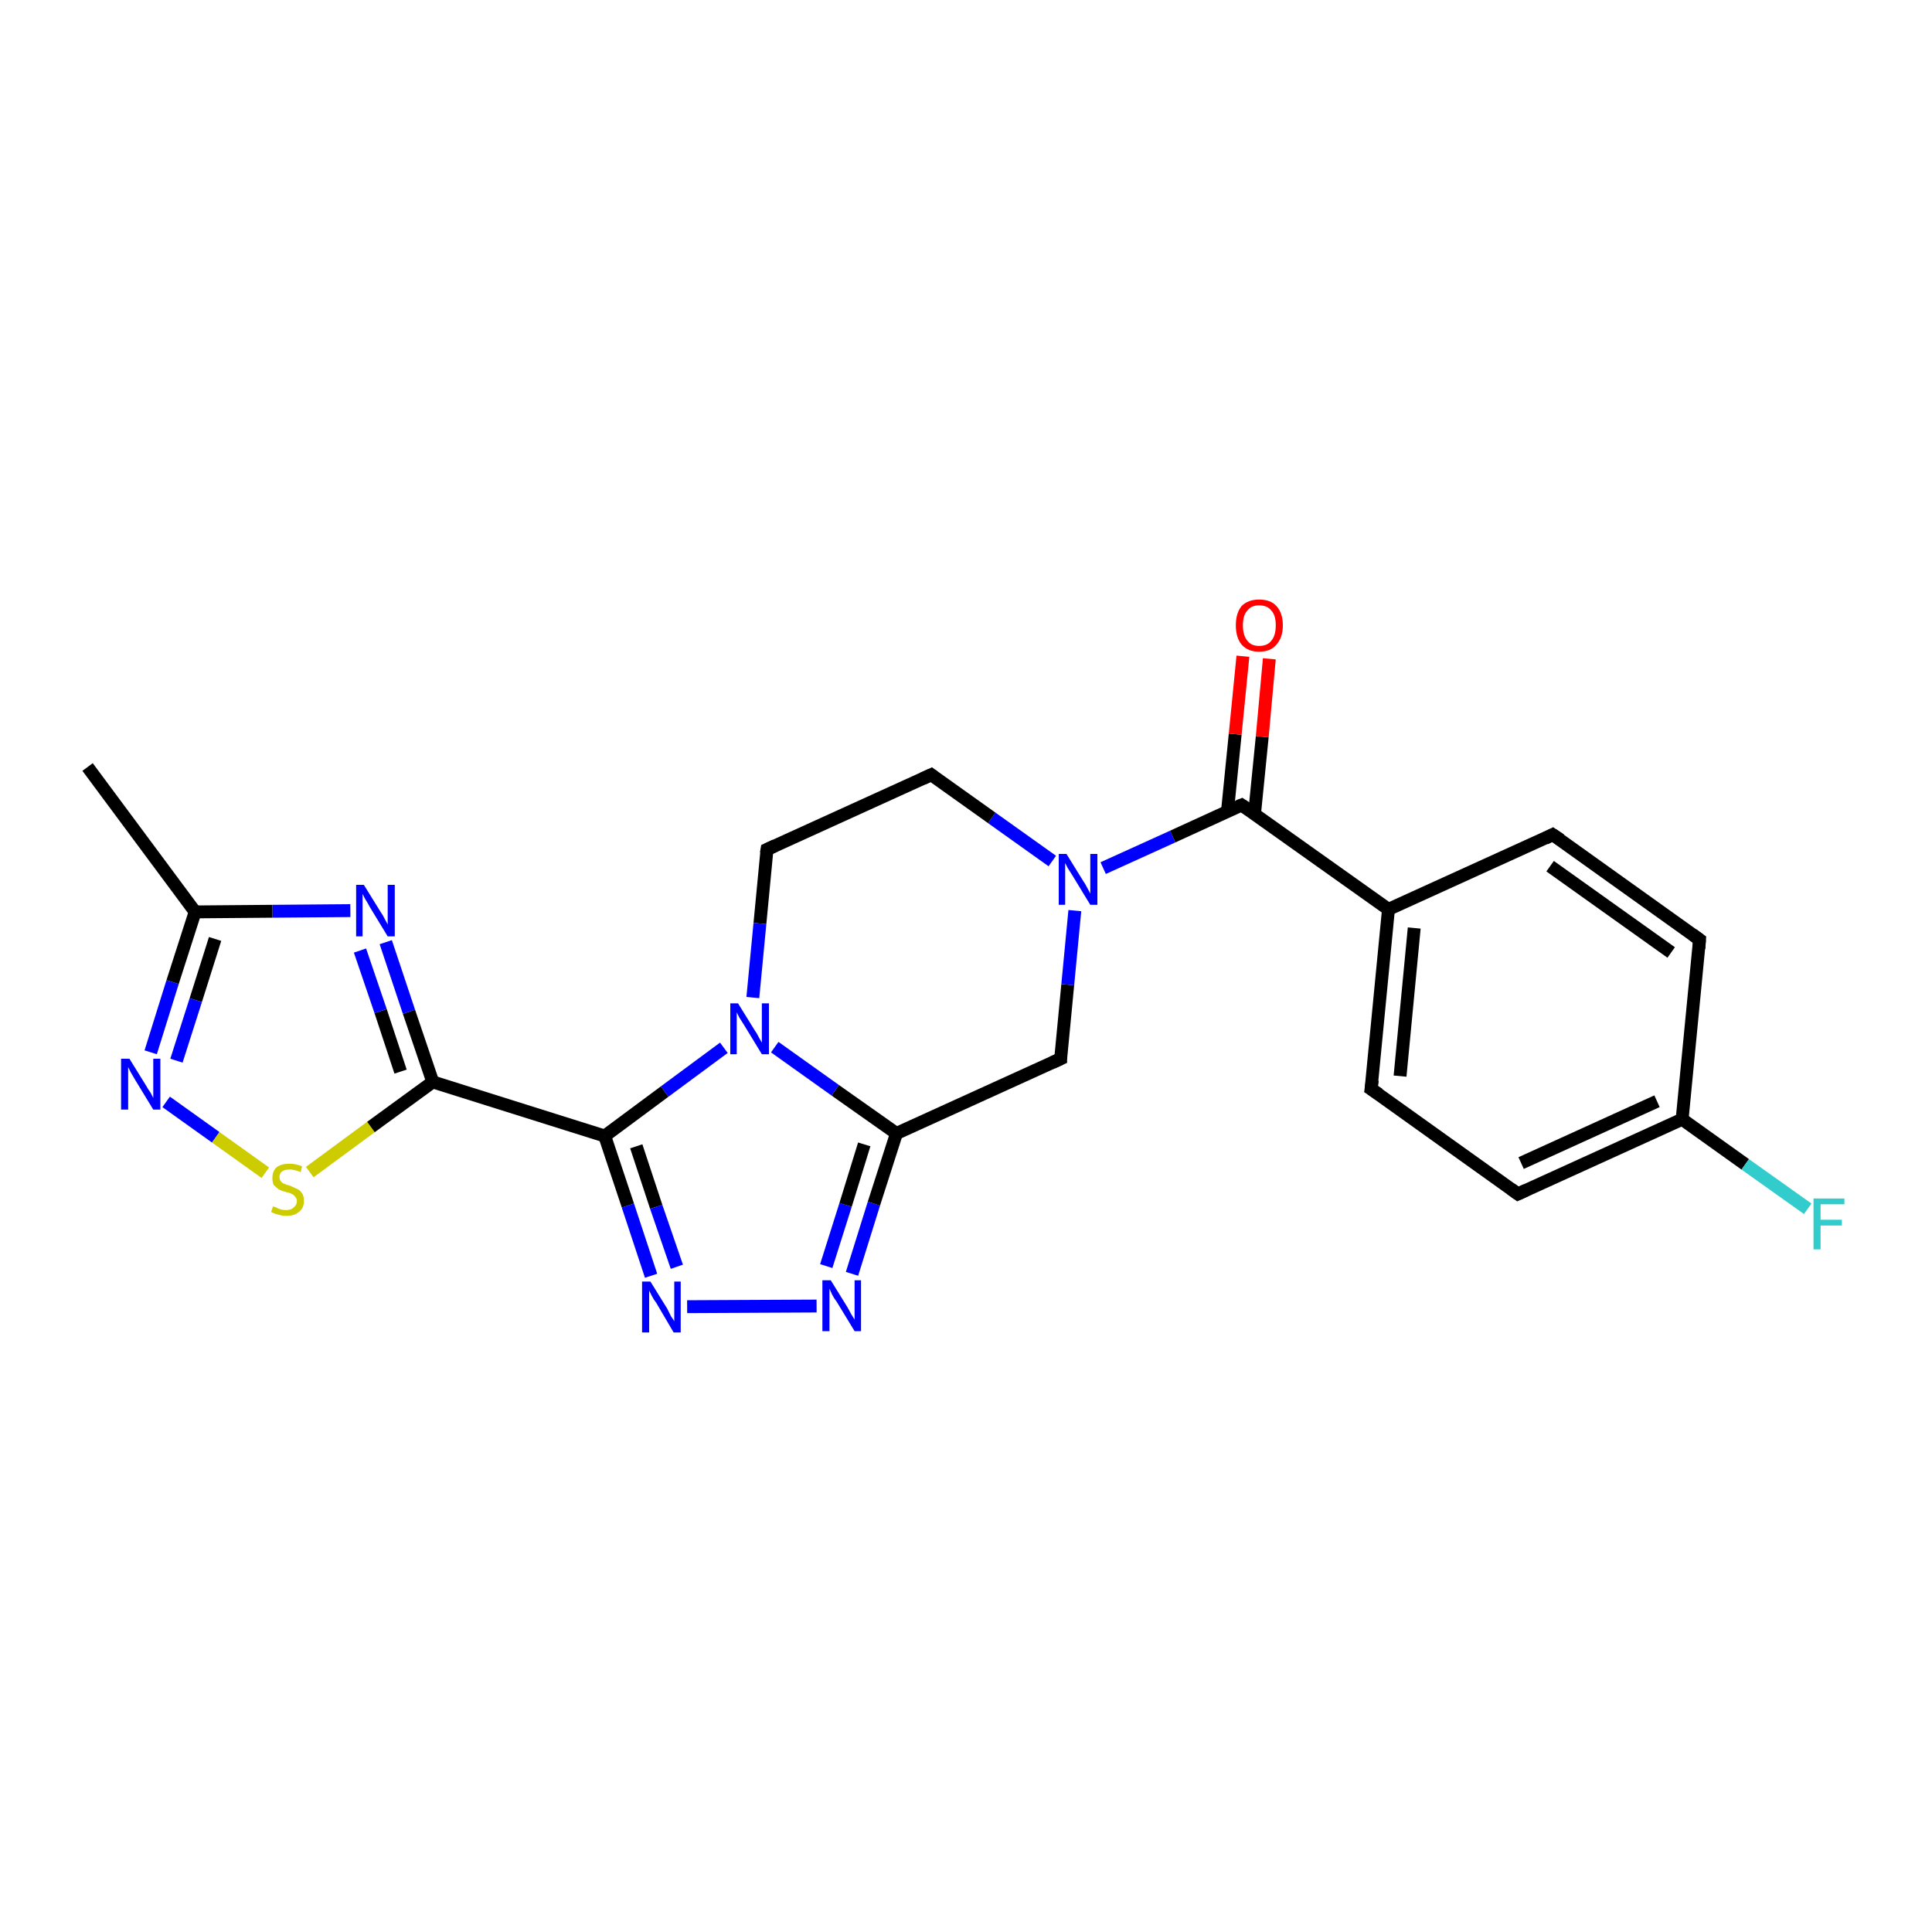 <?xml version='1.0' encoding='iso-8859-1'?>
<svg version='1.1' baseProfile='full'
              xmlns='http://www.w3.org/2000/svg'
                      xmlns:rdkit='http://www.rdkit.org/xml'
                      xmlns:xlink='http://www.w3.org/1999/xlink'
                  xml:space='preserve'
width='300px' height='300px' viewBox='0 0 300 300'>
<!-- END OF HEADER -->
<rect style='opacity:1.0;fill:#FFFFFF;stroke:none' width='300.0' height='300.0' x='0.0' y='0.0'> </rect>
<path class='bond-0 atom-0 atom-1' d='M 13.6,119.1 L 30.3,141.6' style='fill:none;fill-rule:evenodd;stroke:#000000;stroke-width:2.0px;stroke-linecap:butt;stroke-linejoin:miter;stroke-opacity:1' />
<path class='bond-1 atom-1 atom-2' d='M 30.3,141.6 L 26.8,152.5' style='fill:none;fill-rule:evenodd;stroke:#000000;stroke-width:2.0px;stroke-linecap:butt;stroke-linejoin:miter;stroke-opacity:1' />
<path class='bond-1 atom-1 atom-2' d='M 26.8,152.5 L 23.4,163.4' style='fill:none;fill-rule:evenodd;stroke:#0000FF;stroke-width:2.0px;stroke-linecap:butt;stroke-linejoin:miter;stroke-opacity:1' />
<path class='bond-1 atom-1 atom-2' d='M 33.4,145.8 L 30.4,155.3' style='fill:none;fill-rule:evenodd;stroke:#000000;stroke-width:2.0px;stroke-linecap:butt;stroke-linejoin:miter;stroke-opacity:1' />
<path class='bond-1 atom-1 atom-2' d='M 30.4,155.3 L 27.4,164.7' style='fill:none;fill-rule:evenodd;stroke:#0000FF;stroke-width:2.0px;stroke-linecap:butt;stroke-linejoin:miter;stroke-opacity:1' />
<path class='bond-2 atom-2 atom-3' d='M 25.8,171.1 L 33.5,176.6' style='fill:none;fill-rule:evenodd;stroke:#0000FF;stroke-width:2.0px;stroke-linecap:butt;stroke-linejoin:miter;stroke-opacity:1' />
<path class='bond-2 atom-2 atom-3' d='M 33.5,176.6 L 41.2,182.1' style='fill:none;fill-rule:evenodd;stroke:#CCCC00;stroke-width:2.0px;stroke-linecap:butt;stroke-linejoin:miter;stroke-opacity:1' />
<path class='bond-3 atom-3 atom-4' d='M 48.1,182.0 L 57.6,175.0' style='fill:none;fill-rule:evenodd;stroke:#CCCC00;stroke-width:2.0px;stroke-linecap:butt;stroke-linejoin:miter;stroke-opacity:1' />
<path class='bond-3 atom-3 atom-4' d='M 57.6,175.0 L 67.2,168.0' style='fill:none;fill-rule:evenodd;stroke:#000000;stroke-width:2.0px;stroke-linecap:butt;stroke-linejoin:miter;stroke-opacity:1' />
<path class='bond-4 atom-4 atom-5' d='M 67.2,168.0 L 63.5,157.1' style='fill:none;fill-rule:evenodd;stroke:#000000;stroke-width:2.0px;stroke-linecap:butt;stroke-linejoin:miter;stroke-opacity:1' />
<path class='bond-4 atom-4 atom-5' d='M 63.5,157.1 L 59.9,146.3' style='fill:none;fill-rule:evenodd;stroke:#0000FF;stroke-width:2.0px;stroke-linecap:butt;stroke-linejoin:miter;stroke-opacity:1' />
<path class='bond-4 atom-4 atom-5' d='M 62.2,166.4 L 59.1,157.0' style='fill:none;fill-rule:evenodd;stroke:#000000;stroke-width:2.0px;stroke-linecap:butt;stroke-linejoin:miter;stroke-opacity:1' />
<path class='bond-4 atom-4 atom-5' d='M 59.1,157.0 L 55.9,147.6' style='fill:none;fill-rule:evenodd;stroke:#0000FF;stroke-width:2.0px;stroke-linecap:butt;stroke-linejoin:miter;stroke-opacity:1' />
<path class='bond-5 atom-4 atom-6' d='M 67.2,168.0 L 93.9,176.4' style='fill:none;fill-rule:evenodd;stroke:#000000;stroke-width:2.0px;stroke-linecap:butt;stroke-linejoin:miter;stroke-opacity:1' />
<path class='bond-6 atom-6 atom-7' d='M 93.9,176.4 L 97.5,187.2' style='fill:none;fill-rule:evenodd;stroke:#000000;stroke-width:2.0px;stroke-linecap:butt;stroke-linejoin:miter;stroke-opacity:1' />
<path class='bond-6 atom-6 atom-7' d='M 97.5,187.2 L 101.1,198.1' style='fill:none;fill-rule:evenodd;stroke:#0000FF;stroke-width:2.0px;stroke-linecap:butt;stroke-linejoin:miter;stroke-opacity:1' />
<path class='bond-6 atom-6 atom-7' d='M 98.8,178.0 L 101.9,187.4' style='fill:none;fill-rule:evenodd;stroke:#000000;stroke-width:2.0px;stroke-linecap:butt;stroke-linejoin:miter;stroke-opacity:1' />
<path class='bond-6 atom-6 atom-7' d='M 101.9,187.4 L 105.1,196.7' style='fill:none;fill-rule:evenodd;stroke:#0000FF;stroke-width:2.0px;stroke-linecap:butt;stroke-linejoin:miter;stroke-opacity:1' />
<path class='bond-7 atom-7 atom-8' d='M 106.7,202.9 L 126.8,202.8' style='fill:none;fill-rule:evenodd;stroke:#0000FF;stroke-width:2.0px;stroke-linecap:butt;stroke-linejoin:miter;stroke-opacity:1' />
<path class='bond-8 atom-8 atom-9' d='M 132.3,197.8 L 135.7,186.9' style='fill:none;fill-rule:evenodd;stroke:#0000FF;stroke-width:2.0px;stroke-linecap:butt;stroke-linejoin:miter;stroke-opacity:1' />
<path class='bond-8 atom-8 atom-9' d='M 135.7,186.9 L 139.2,176.0' style='fill:none;fill-rule:evenodd;stroke:#000000;stroke-width:2.0px;stroke-linecap:butt;stroke-linejoin:miter;stroke-opacity:1' />
<path class='bond-8 atom-8 atom-9' d='M 128.3,196.6 L 131.3,187.1' style='fill:none;fill-rule:evenodd;stroke:#0000FF;stroke-width:2.0px;stroke-linecap:butt;stroke-linejoin:miter;stroke-opacity:1' />
<path class='bond-8 atom-8 atom-9' d='M 131.3,187.1 L 134.2,177.7' style='fill:none;fill-rule:evenodd;stroke:#000000;stroke-width:2.0px;stroke-linecap:butt;stroke-linejoin:miter;stroke-opacity:1' />
<path class='bond-9 atom-9 atom-10' d='M 139.2,176.0 L 164.7,164.4' style='fill:none;fill-rule:evenodd;stroke:#000000;stroke-width:2.0px;stroke-linecap:butt;stroke-linejoin:miter;stroke-opacity:1' />
<path class='bond-10 atom-10 atom-11' d='M 164.7,164.4 L 165.8,152.9' style='fill:none;fill-rule:evenodd;stroke:#000000;stroke-width:2.0px;stroke-linecap:butt;stroke-linejoin:miter;stroke-opacity:1' />
<path class='bond-10 atom-10 atom-11' d='M 165.8,152.9 L 166.9,141.4' style='fill:none;fill-rule:evenodd;stroke:#0000FF;stroke-width:2.0px;stroke-linecap:butt;stroke-linejoin:miter;stroke-opacity:1' />
<path class='bond-11 atom-11 atom-12' d='M 163.4,133.7 L 154.0,127.0' style='fill:none;fill-rule:evenodd;stroke:#0000FF;stroke-width:2.0px;stroke-linecap:butt;stroke-linejoin:miter;stroke-opacity:1' />
<path class='bond-11 atom-11 atom-12' d='M 154.0,127.0 L 144.6,120.3' style='fill:none;fill-rule:evenodd;stroke:#000000;stroke-width:2.0px;stroke-linecap:butt;stroke-linejoin:miter;stroke-opacity:1' />
<path class='bond-12 atom-12 atom-13' d='M 144.6,120.3 L 119.1,131.9' style='fill:none;fill-rule:evenodd;stroke:#000000;stroke-width:2.0px;stroke-linecap:butt;stroke-linejoin:miter;stroke-opacity:1' />
<path class='bond-13 atom-13 atom-14' d='M 119.1,131.9 L 118.0,143.4' style='fill:none;fill-rule:evenodd;stroke:#000000;stroke-width:2.0px;stroke-linecap:butt;stroke-linejoin:miter;stroke-opacity:1' />
<path class='bond-13 atom-13 atom-14' d='M 118.0,143.4 L 116.9,154.9' style='fill:none;fill-rule:evenodd;stroke:#0000FF;stroke-width:2.0px;stroke-linecap:butt;stroke-linejoin:miter;stroke-opacity:1' />
<path class='bond-14 atom-11 atom-15' d='M 171.3,134.8 L 182.1,129.9' style='fill:none;fill-rule:evenodd;stroke:#0000FF;stroke-width:2.0px;stroke-linecap:butt;stroke-linejoin:miter;stroke-opacity:1' />
<path class='bond-14 atom-11 atom-15' d='M 182.1,129.9 L 192.8,125.0' style='fill:none;fill-rule:evenodd;stroke:#000000;stroke-width:2.0px;stroke-linecap:butt;stroke-linejoin:miter;stroke-opacity:1' />
<path class='bond-15 atom-15 atom-16' d='M 194.8,126.4 L 196.0,114.4' style='fill:none;fill-rule:evenodd;stroke:#000000;stroke-width:2.0px;stroke-linecap:butt;stroke-linejoin:miter;stroke-opacity:1' />
<path class='bond-15 atom-15 atom-16' d='M 196.0,114.4 L 197.1,102.3' style='fill:none;fill-rule:evenodd;stroke:#FF0000;stroke-width:2.0px;stroke-linecap:butt;stroke-linejoin:miter;stroke-opacity:1' />
<path class='bond-15 atom-15 atom-16' d='M 190.6,126.0 L 191.8,114.0' style='fill:none;fill-rule:evenodd;stroke:#000000;stroke-width:2.0px;stroke-linecap:butt;stroke-linejoin:miter;stroke-opacity:1' />
<path class='bond-15 atom-15 atom-16' d='M 191.8,114.0 L 193.0,101.9' style='fill:none;fill-rule:evenodd;stroke:#FF0000;stroke-width:2.0px;stroke-linecap:butt;stroke-linejoin:miter;stroke-opacity:1' />
<path class='bond-16 atom-15 atom-17' d='M 192.8,125.0 L 215.6,141.2' style='fill:none;fill-rule:evenodd;stroke:#000000;stroke-width:2.0px;stroke-linecap:butt;stroke-linejoin:miter;stroke-opacity:1' />
<path class='bond-17 atom-17 atom-18' d='M 215.6,141.2 L 212.9,169.1' style='fill:none;fill-rule:evenodd;stroke:#000000;stroke-width:2.0px;stroke-linecap:butt;stroke-linejoin:miter;stroke-opacity:1' />
<path class='bond-17 atom-17 atom-18' d='M 219.6,144.1 L 217.4,167.1' style='fill:none;fill-rule:evenodd;stroke:#000000;stroke-width:2.0px;stroke-linecap:butt;stroke-linejoin:miter;stroke-opacity:1' />
<path class='bond-18 atom-18 atom-19' d='M 212.9,169.1 L 235.7,185.4' style='fill:none;fill-rule:evenodd;stroke:#000000;stroke-width:2.0px;stroke-linecap:butt;stroke-linejoin:miter;stroke-opacity:1' />
<path class='bond-19 atom-19 atom-20' d='M 235.7,185.4 L 261.2,173.8' style='fill:none;fill-rule:evenodd;stroke:#000000;stroke-width:2.0px;stroke-linecap:butt;stroke-linejoin:miter;stroke-opacity:1' />
<path class='bond-19 atom-19 atom-20' d='M 236.2,180.6 L 257.3,171.0' style='fill:none;fill-rule:evenodd;stroke:#000000;stroke-width:2.0px;stroke-linecap:butt;stroke-linejoin:miter;stroke-opacity:1' />
<path class='bond-20 atom-20 atom-21' d='M 261.2,173.8 L 271.0,180.8' style='fill:none;fill-rule:evenodd;stroke:#000000;stroke-width:2.0px;stroke-linecap:butt;stroke-linejoin:miter;stroke-opacity:1' />
<path class='bond-20 atom-20 atom-21' d='M 271.0,180.8 L 280.7,187.7' style='fill:none;fill-rule:evenodd;stroke:#33CCCC;stroke-width:2.0px;stroke-linecap:butt;stroke-linejoin:miter;stroke-opacity:1' />
<path class='bond-21 atom-20 atom-22' d='M 261.2,173.8 L 263.9,145.9' style='fill:none;fill-rule:evenodd;stroke:#000000;stroke-width:2.0px;stroke-linecap:butt;stroke-linejoin:miter;stroke-opacity:1' />
<path class='bond-22 atom-22 atom-23' d='M 263.9,145.9 L 241.1,129.6' style='fill:none;fill-rule:evenodd;stroke:#000000;stroke-width:2.0px;stroke-linecap:butt;stroke-linejoin:miter;stroke-opacity:1' />
<path class='bond-22 atom-22 atom-23' d='M 259.5,147.9 L 240.7,134.5' style='fill:none;fill-rule:evenodd;stroke:#000000;stroke-width:2.0px;stroke-linecap:butt;stroke-linejoin:miter;stroke-opacity:1' />
<path class='bond-23 atom-5 atom-1' d='M 54.4,141.4 L 42.3,141.5' style='fill:none;fill-rule:evenodd;stroke:#0000FF;stroke-width:2.0px;stroke-linecap:butt;stroke-linejoin:miter;stroke-opacity:1' />
<path class='bond-23 atom-5 atom-1' d='M 42.3,141.5 L 30.3,141.6' style='fill:none;fill-rule:evenodd;stroke:#000000;stroke-width:2.0px;stroke-linecap:butt;stroke-linejoin:miter;stroke-opacity:1' />
<path class='bond-24 atom-14 atom-6' d='M 112.4,162.7 L 103.2,169.5' style='fill:none;fill-rule:evenodd;stroke:#0000FF;stroke-width:2.0px;stroke-linecap:butt;stroke-linejoin:miter;stroke-opacity:1' />
<path class='bond-24 atom-14 atom-6' d='M 103.2,169.5 L 93.9,176.4' style='fill:none;fill-rule:evenodd;stroke:#000000;stroke-width:2.0px;stroke-linecap:butt;stroke-linejoin:miter;stroke-opacity:1' />
<path class='bond-25 atom-23 atom-17' d='M 241.1,129.6 L 215.6,141.2' style='fill:none;fill-rule:evenodd;stroke:#000000;stroke-width:2.0px;stroke-linecap:butt;stroke-linejoin:miter;stroke-opacity:1' />
<path class='bond-26 atom-14 atom-9' d='M 120.3,162.6 L 129.7,169.3' style='fill:none;fill-rule:evenodd;stroke:#0000FF;stroke-width:2.0px;stroke-linecap:butt;stroke-linejoin:miter;stroke-opacity:1' />
<path class='bond-26 atom-14 atom-9' d='M 129.7,169.3 L 139.2,176.0' style='fill:none;fill-rule:evenodd;stroke:#000000;stroke-width:2.0px;stroke-linecap:butt;stroke-linejoin:miter;stroke-opacity:1' />
<path d='M 163.4,165.0 L 164.7,164.4 L 164.7,163.9' style='fill:none;stroke:#000000;stroke-width:2.0px;stroke-linecap:butt;stroke-linejoin:miter;stroke-opacity:1;' />
<path d='M 145.0,120.6 L 144.6,120.3 L 143.3,120.9' style='fill:none;stroke:#000000;stroke-width:2.0px;stroke-linecap:butt;stroke-linejoin:miter;stroke-opacity:1;' />
<path d='M 120.4,131.3 L 119.1,131.9 L 119.0,132.5' style='fill:none;stroke:#000000;stroke-width:2.0px;stroke-linecap:butt;stroke-linejoin:miter;stroke-opacity:1;' />
<path d='M 192.3,125.2 L 192.8,125.0 L 194.0,125.8' style='fill:none;stroke:#000000;stroke-width:2.0px;stroke-linecap:butt;stroke-linejoin:miter;stroke-opacity:1;' />
<path d='M 213.1,167.7 L 212.9,169.1 L 214.1,169.9' style='fill:none;stroke:#000000;stroke-width:2.0px;stroke-linecap:butt;stroke-linejoin:miter;stroke-opacity:1;' />
<path d='M 234.6,184.6 L 235.7,185.4 L 237.0,184.8' style='fill:none;stroke:#000000;stroke-width:2.0px;stroke-linecap:butt;stroke-linejoin:miter;stroke-opacity:1;' />
<path d='M 263.8,147.3 L 263.9,145.9 L 262.8,145.1' style='fill:none;stroke:#000000;stroke-width:2.0px;stroke-linecap:butt;stroke-linejoin:miter;stroke-opacity:1;' />
<path d='M 242.3,130.4 L 241.1,129.6 L 239.9,130.2' style='fill:none;stroke:#000000;stroke-width:2.0px;stroke-linecap:butt;stroke-linejoin:miter;stroke-opacity:1;' />
<path class='atom-2' d='M 20.1 164.4
L 22.7 168.6
Q 22.9 169.0, 23.4 169.7
Q 23.8 170.5, 23.8 170.5
L 23.8 164.4
L 24.9 164.4
L 24.9 172.3
L 23.8 172.3
L 21.0 167.7
Q 20.7 167.2, 20.3 166.5
Q 20.0 165.9, 19.9 165.7
L 19.9 172.3
L 18.8 172.3
L 18.8 164.4
L 20.1 164.4
' fill='#0000FF'/>
<path class='atom-3' d='M 42.4 187.3
Q 42.5 187.4, 42.9 187.5
Q 43.2 187.7, 43.6 187.8
Q 44.0 187.9, 44.4 187.9
Q 45.2 187.9, 45.6 187.5
Q 46.1 187.1, 46.1 186.5
Q 46.1 186.1, 45.8 185.8
Q 45.6 185.5, 45.3 185.4
Q 45.0 185.2, 44.4 185.1
Q 43.7 184.9, 43.3 184.7
Q 42.9 184.4, 42.5 184.0
Q 42.3 183.6, 42.3 182.9
Q 42.3 181.9, 42.9 181.3
Q 43.6 180.7, 45.0 180.7
Q 45.9 180.7, 46.9 181.1
L 46.7 182.0
Q 45.7 181.6, 45.0 181.6
Q 44.2 181.6, 43.8 181.9
Q 43.4 182.2, 43.4 182.7
Q 43.4 183.2, 43.6 183.4
Q 43.8 183.7, 44.1 183.8
Q 44.5 184.0, 45.0 184.1
Q 45.7 184.4, 46.1 184.6
Q 46.6 184.8, 46.9 185.3
Q 47.2 185.7, 47.2 186.5
Q 47.2 187.6, 46.4 188.2
Q 45.7 188.8, 44.5 188.8
Q 43.8 188.8, 43.2 188.6
Q 42.7 188.5, 42.1 188.2
L 42.4 187.3
' fill='#CCCC00'/>
<path class='atom-5' d='M 56.5 137.4
L 59.1 141.6
Q 59.4 142.0, 59.8 142.8
Q 60.2 143.5, 60.2 143.6
L 60.2 137.4
L 61.3 137.4
L 61.3 145.4
L 60.2 145.4
L 57.4 140.8
Q 57.1 140.2, 56.7 139.6
Q 56.4 139.0, 56.3 138.8
L 56.3 145.4
L 55.3 145.4
L 55.3 137.4
L 56.5 137.4
' fill='#0000FF'/>
<path class='atom-7' d='M 101.0 199.0
L 103.6 203.2
Q 103.8 203.6, 104.2 204.4
Q 104.7 205.1, 104.7 205.2
L 104.7 199.0
L 105.7 199.0
L 105.7 206.9
L 104.6 206.9
L 101.9 202.3
Q 101.5 201.8, 101.2 201.2
Q 100.9 200.6, 100.8 200.4
L 100.8 206.9
L 99.7 206.9
L 99.7 199.0
L 101.0 199.0
' fill='#0000FF'/>
<path class='atom-8' d='M 129.0 198.8
L 131.6 203.0
Q 131.8 203.4, 132.2 204.1
Q 132.7 204.9, 132.7 204.9
L 132.7 198.8
L 133.7 198.8
L 133.7 206.7
L 132.7 206.7
L 129.9 202.1
Q 129.5 201.6, 129.2 201.0
Q 128.9 200.3, 128.8 200.1
L 128.8 206.7
L 127.7 206.7
L 127.7 198.8
L 129.0 198.8
' fill='#0000FF'/>
<path class='atom-11' d='M 165.6 132.6
L 168.2 136.8
Q 168.5 137.2, 168.9 138.0
Q 169.3 138.7, 169.3 138.8
L 169.3 132.6
L 170.4 132.6
L 170.4 140.5
L 169.3 140.5
L 166.5 135.9
Q 166.2 135.4, 165.8 134.8
Q 165.5 134.2, 165.4 134.0
L 165.4 140.5
L 164.4 140.5
L 164.4 132.6
L 165.6 132.6
' fill='#0000FF'/>
<path class='atom-14' d='M 114.6 155.8
L 117.2 160.0
Q 117.5 160.4, 117.9 161.2
Q 118.3 161.9, 118.3 161.9
L 118.3 155.8
L 119.4 155.8
L 119.4 163.7
L 118.3 163.7
L 115.5 159.1
Q 115.2 158.6, 114.8 158.0
Q 114.5 157.4, 114.4 157.2
L 114.4 163.7
L 113.4 163.7
L 113.4 155.8
L 114.6 155.8
' fill='#0000FF'/>
<path class='atom-16' d='M 191.9 97.1
Q 191.9 95.2, 192.8 94.1
Q 193.8 93.1, 195.5 93.1
Q 197.3 93.1, 198.2 94.1
Q 199.2 95.2, 199.2 97.1
Q 199.2 99.0, 198.2 100.1
Q 197.3 101.2, 195.5 101.2
Q 193.8 101.2, 192.8 100.1
Q 191.9 99.0, 191.9 97.1
M 195.5 100.3
Q 196.8 100.3, 197.4 99.5
Q 198.1 98.7, 198.1 97.1
Q 198.1 95.5, 197.4 94.8
Q 196.8 94.0, 195.5 94.0
Q 194.3 94.0, 193.7 94.8
Q 193.0 95.5, 193.0 97.1
Q 193.0 98.7, 193.7 99.5
Q 194.3 100.3, 195.5 100.3
' fill='#FF0000'/>
<path class='atom-21' d='M 281.6 186.1
L 286.4 186.1
L 286.4 187.0
L 282.7 187.0
L 282.7 189.4
L 286.0 189.4
L 286.0 190.3
L 282.7 190.3
L 282.7 194.0
L 281.6 194.0
L 281.6 186.1
' fill='#33CCCC'/>
</svg>
